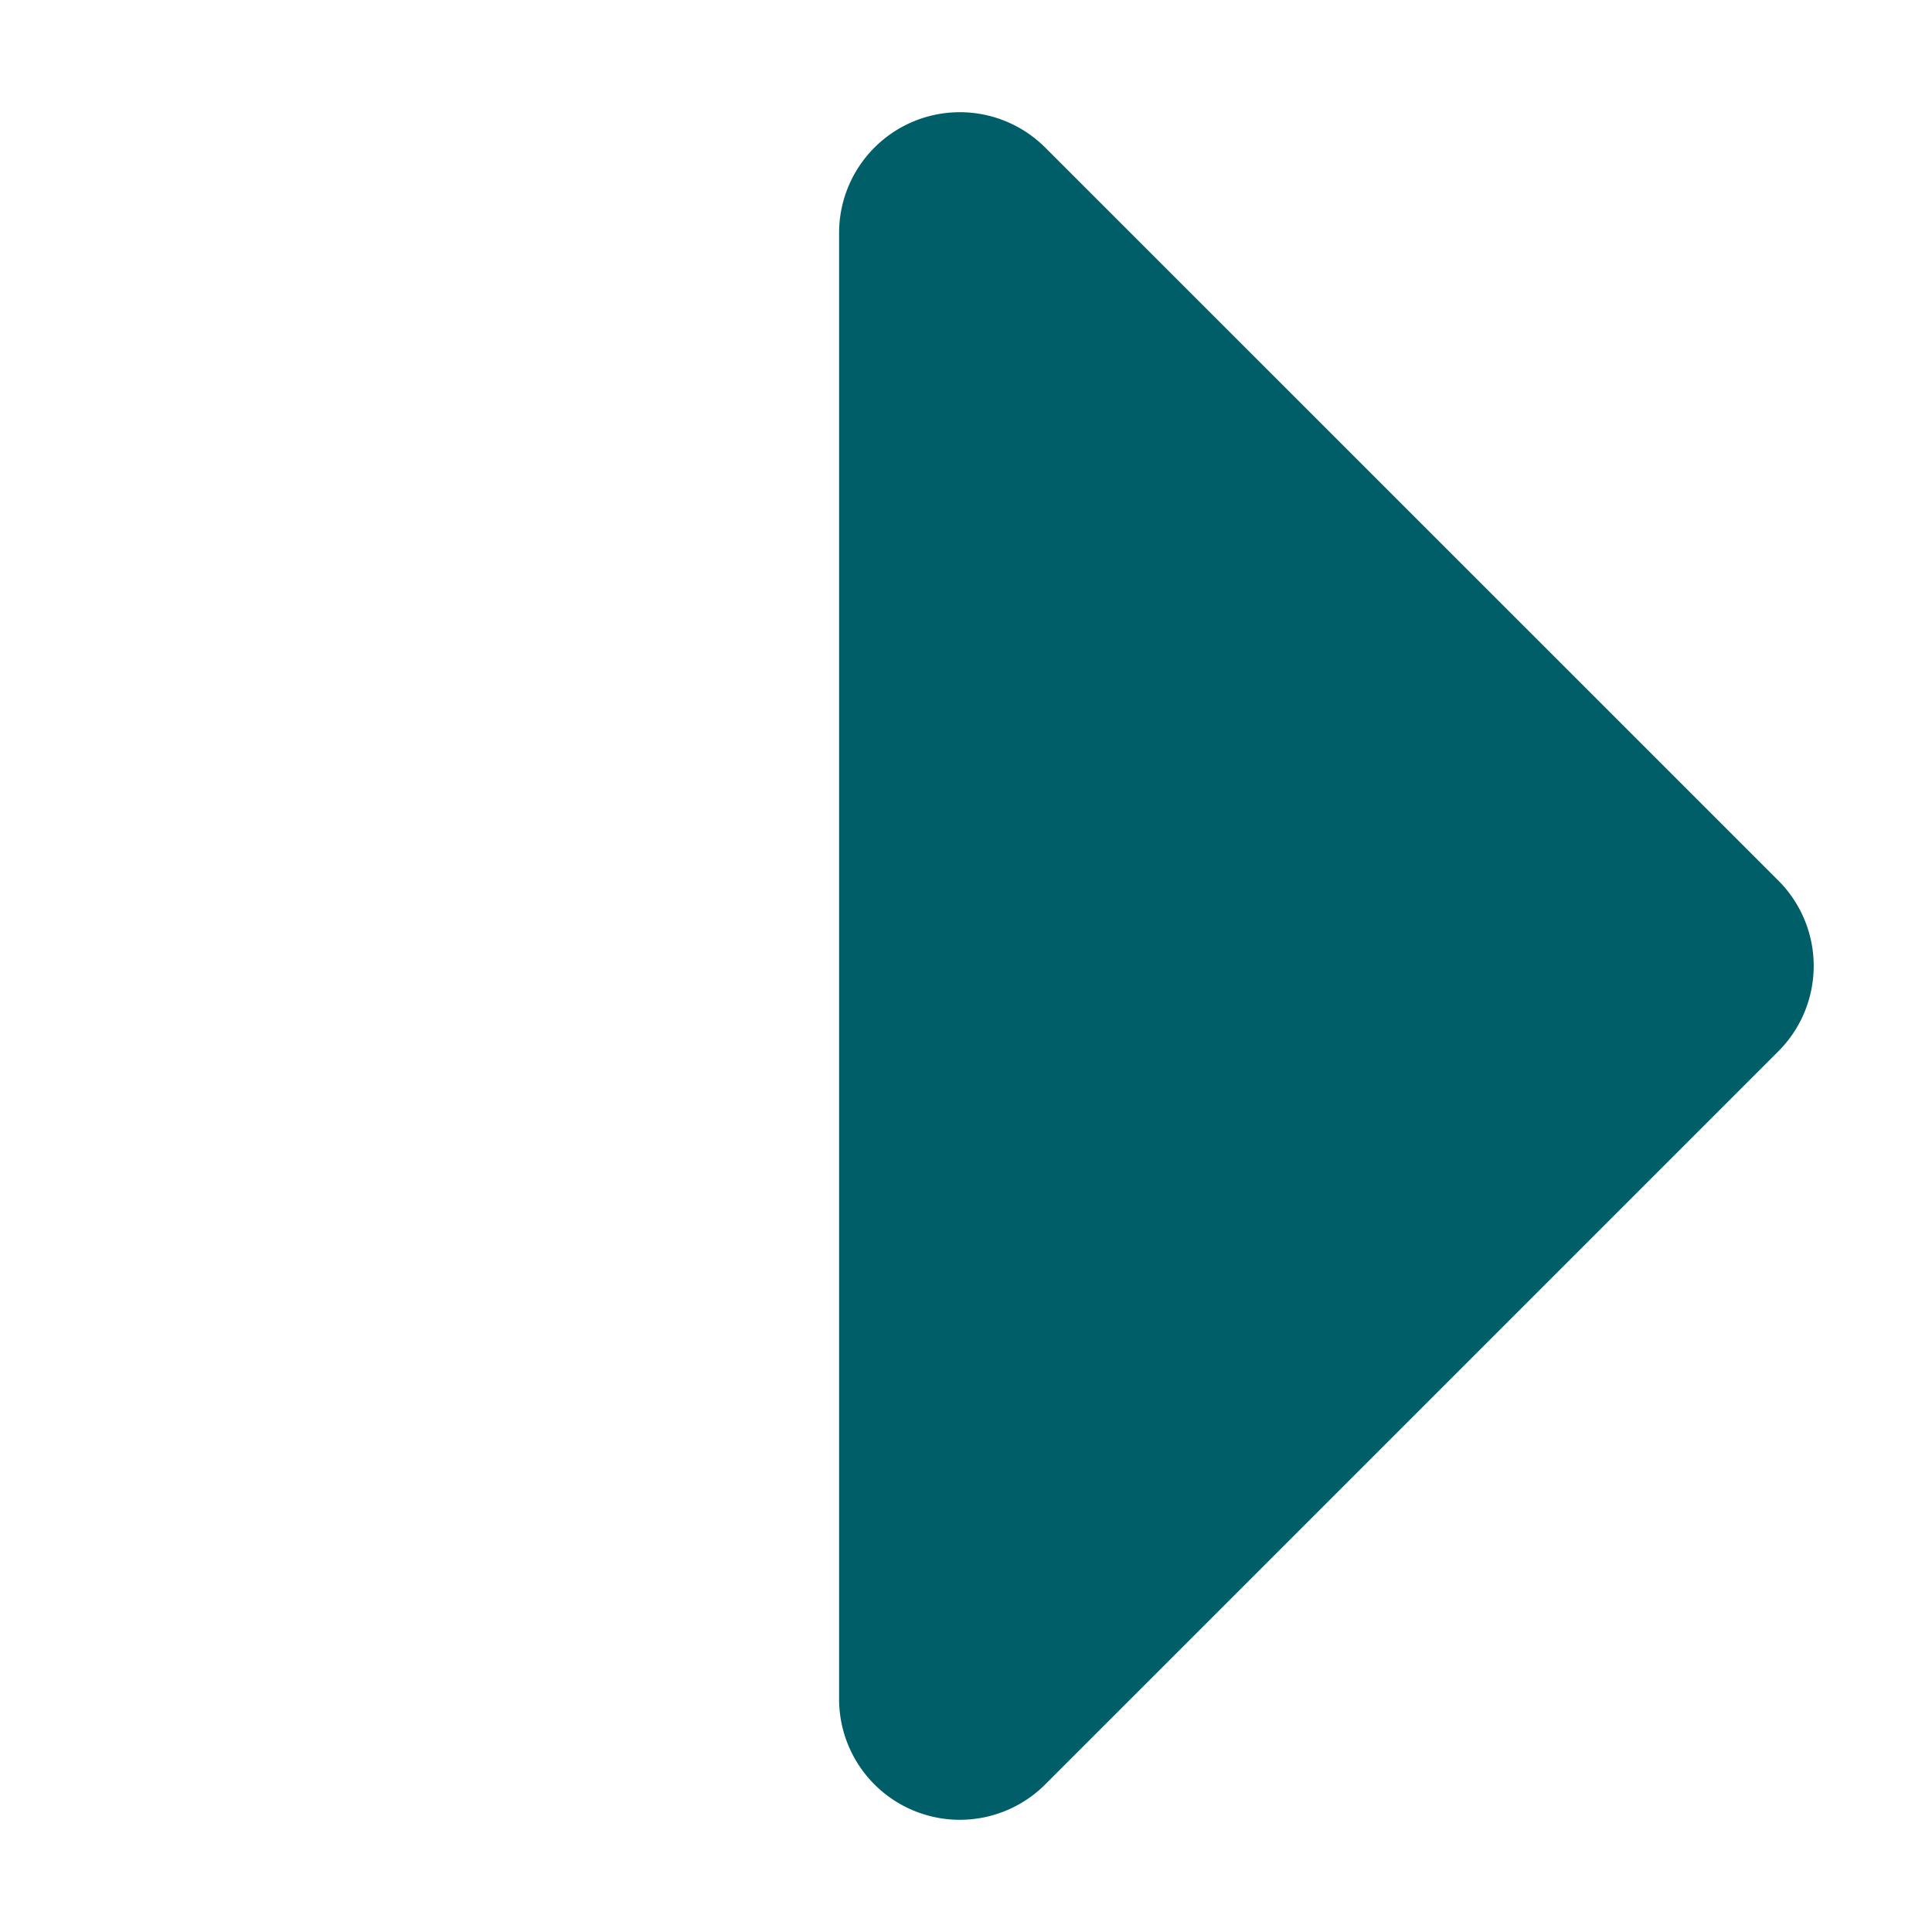 <svg width="16" height="16" viewBox="0 0 16 16" xmlns="http://www.w3.org/2000/svg">
    <path d="m8.656 1.222 6.071 6.07a1 1 0 0 1 0 1.415l-6.071 6.071a1 1 0 0 1-1.707-.707V1.929a1 1 0 0 1 1.707-.707z" fill="#005E68" fill-rule="evenodd"/>
</svg>
